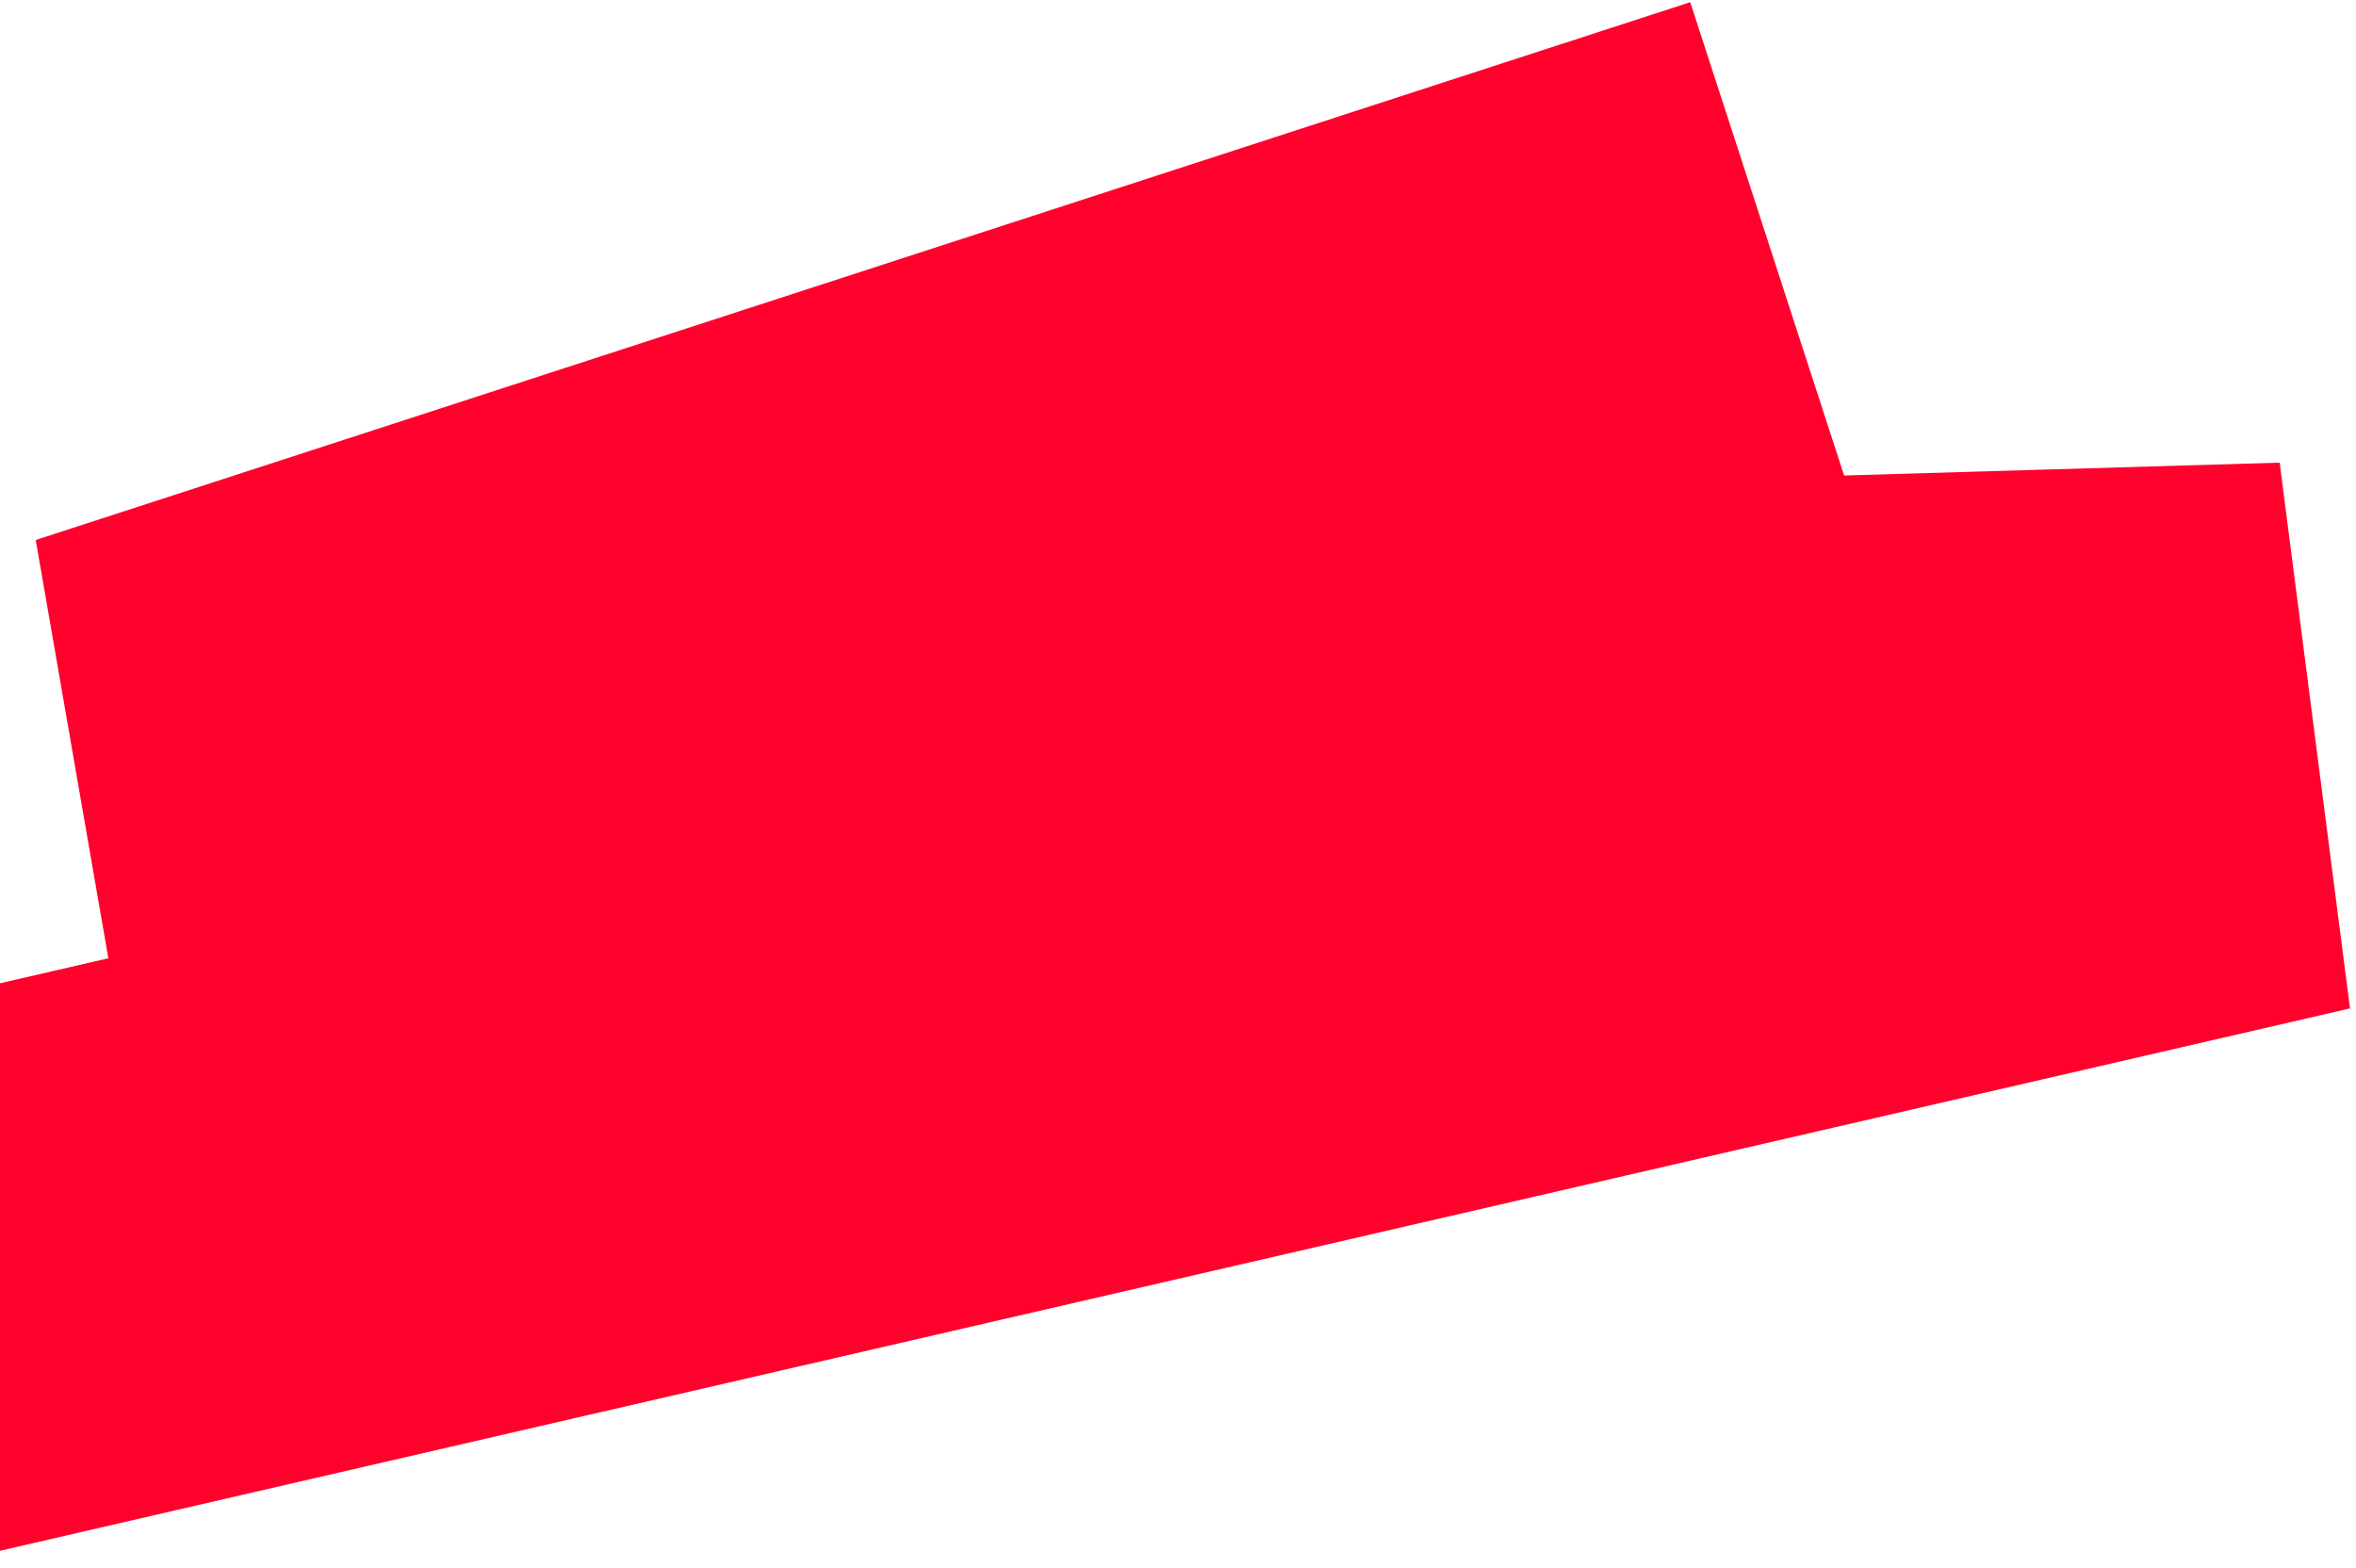 <?xml version="1.0" encoding="UTF-8"?> <svg xmlns="http://www.w3.org/2000/svg" width="311" height="207" viewBox="0 0 311 207" fill="none"><path d="M234.4 35L16 106L302 97.561L-14 170.5" stroke="#FF012C" stroke-width="73"></path></svg> 
